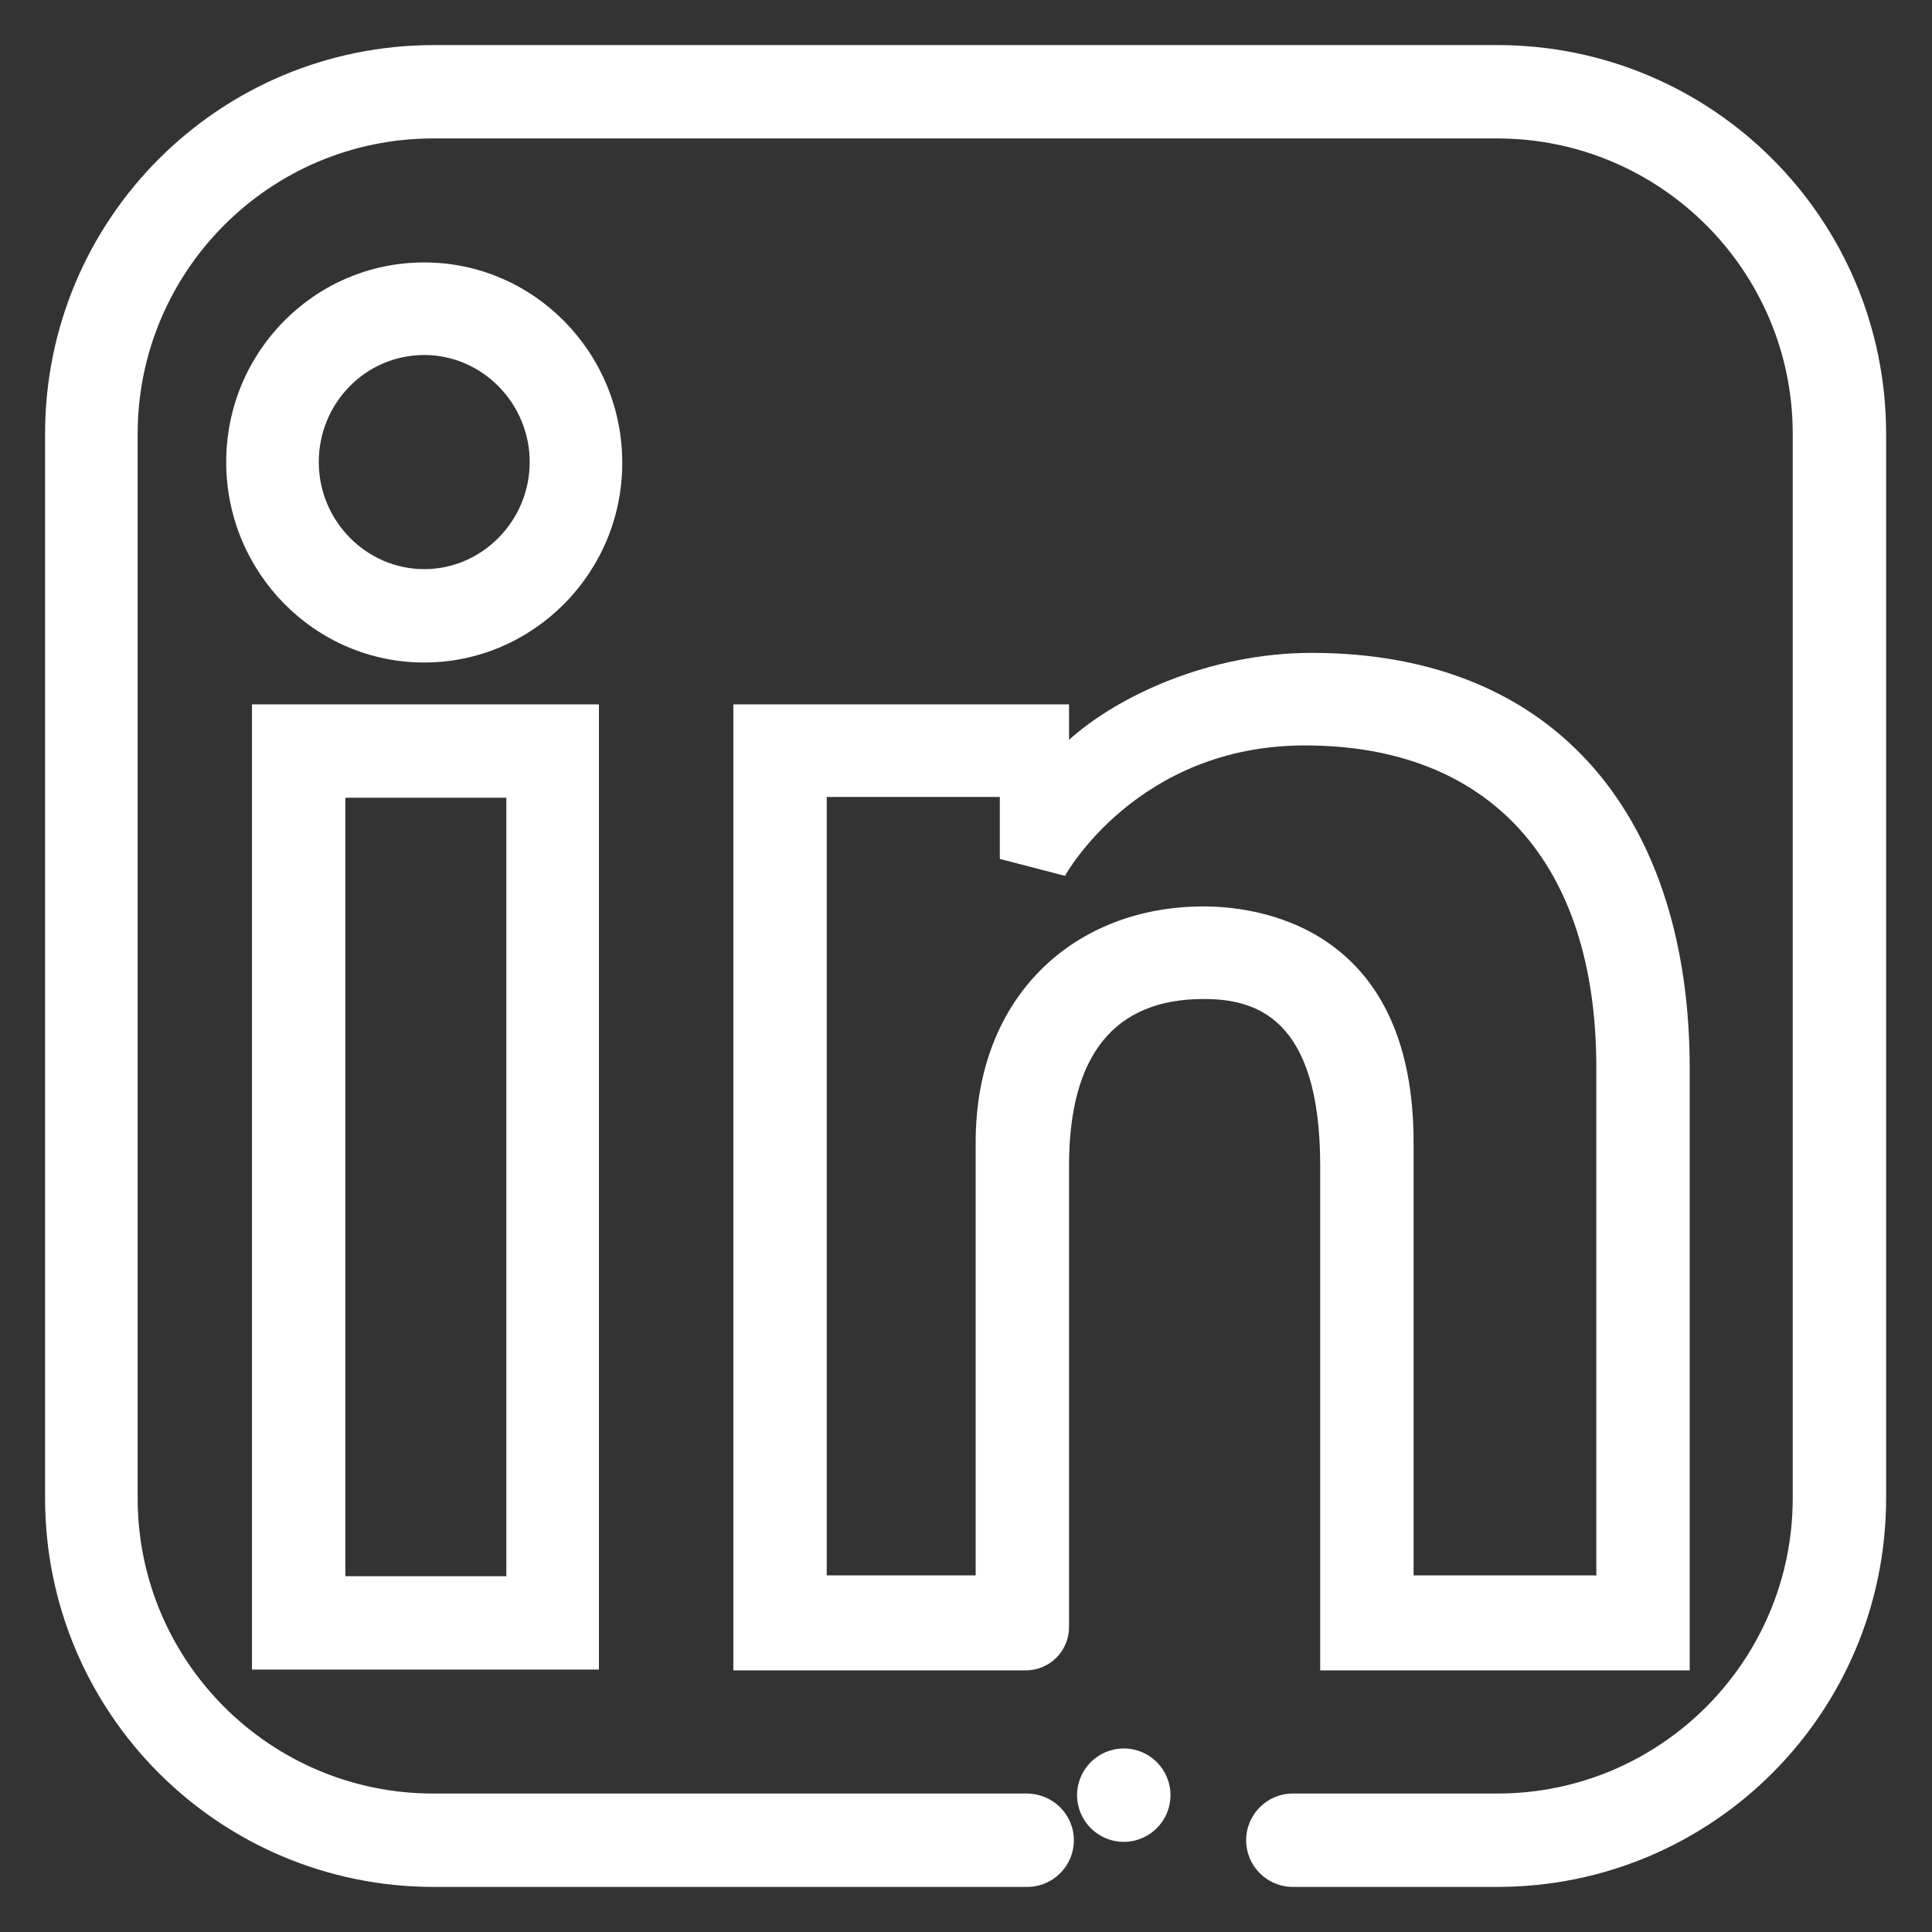 <?xml version="1.0" encoding="UTF-8"?>
<svg xmlns="http://www.w3.org/2000/svg" version="1.1" viewBox="0 0 24 24">
  <rect x="0" y="0" width="24" height="24" fill="#333333" stroke="none"/>
  <defs>
    <style>
      .cls-1 {
        fill: #fff;
      }

      .cls-2 {
        display: none;
      }
    </style>
  </defs>
  <!-- Generator: Adobe Illustrator 28.7.7, SVG Export Plug-In . SVG Version: 1.2.0 Build 194)  -->
  <g>
    <g id="Layer_1">
      <rect class="cls-2" x="-.05" y=".05" width="24.1" height="24"/>
      <g id="a">
        <g>
          <path class="cls-1" d="M3.13,8.75h4.31v11.99H3.13v-11.99ZM6.29,9.91h-2v9.67h2s0-9.67,0-9.67Z"/>
          <path class="cls-1" d="M5.27,8.23c-1.36,0-2.46-1.12-2.46-2.49s1.1-2.48,2.46-2.48,2.46,1.12,2.46,2.49-1.11,2.48-2.46,2.48ZM5.27,4.41c-.73,0-1.31.6-1.31,1.33s.59,1.33,1.31,1.33,1.31-.6,1.31-1.33-.59-1.33-1.31-1.33h0Z"/>
          <path class="cls-1" d="M16.29,8.11c3.11,0,4.7,2.12,4.7,5.16v7.48h-4.59v-6.27c0-1.86-.82-2.07-1.45-2.07-1.11,0-1.67.7-1.67,2.07v5.73c0,.3-.24.54-.54.54h-3.63v-12h4.17v.44c.6-.54,1.74-1.08,3.02-1.08ZM19.83,19.58v-6.32c0-2.54-1.32-4-3.62-4-2.08,0-2.97,1.6-2.98,1.62l-.81-.21v-.77h-2.15v9.67h1.85c0-1.11,0-4.1,0-5.38,0-1.84,1.25-2.93,2.83-2.93.86,0,2.61.38,2.61,2.93v5.38h2.26Z"/>
        </g>
      </g>
      <g id="a-2" data-name="a">
        <path class="cls-1" d="M12.75,22.28h-7.37c-2.02,0-3.67-1.64-3.67-3.67V5.39c0-2.02,1.64-3.67,3.67-3.67h13.22c2.02,0,3.67,1.64,3.67,3.67v13.22h0c0,2.02-1.64,3.67-3.67,3.67h-2.54c-.32,0-.58.26-.58.58h0c0,.32.26.58.58.58h2.54c2.67,0,4.83-2.16,4.83-4.83V5.39c0-2.67-2.16-4.83-4.83-4.83H5.39c-2.67,0-4.83,2.16-4.83,4.83v13.22c0,2.67,2.16,4.83,4.83,4.83h7.37c.32,0,.58-.26.58-.58h0c0-.32-.26-.58-.59-.58Z"/>
      </g>
      <circle class="cls-1" cx="13.96" cy="22.3" r=".58"/>
    </g>
  </g>
</svg>